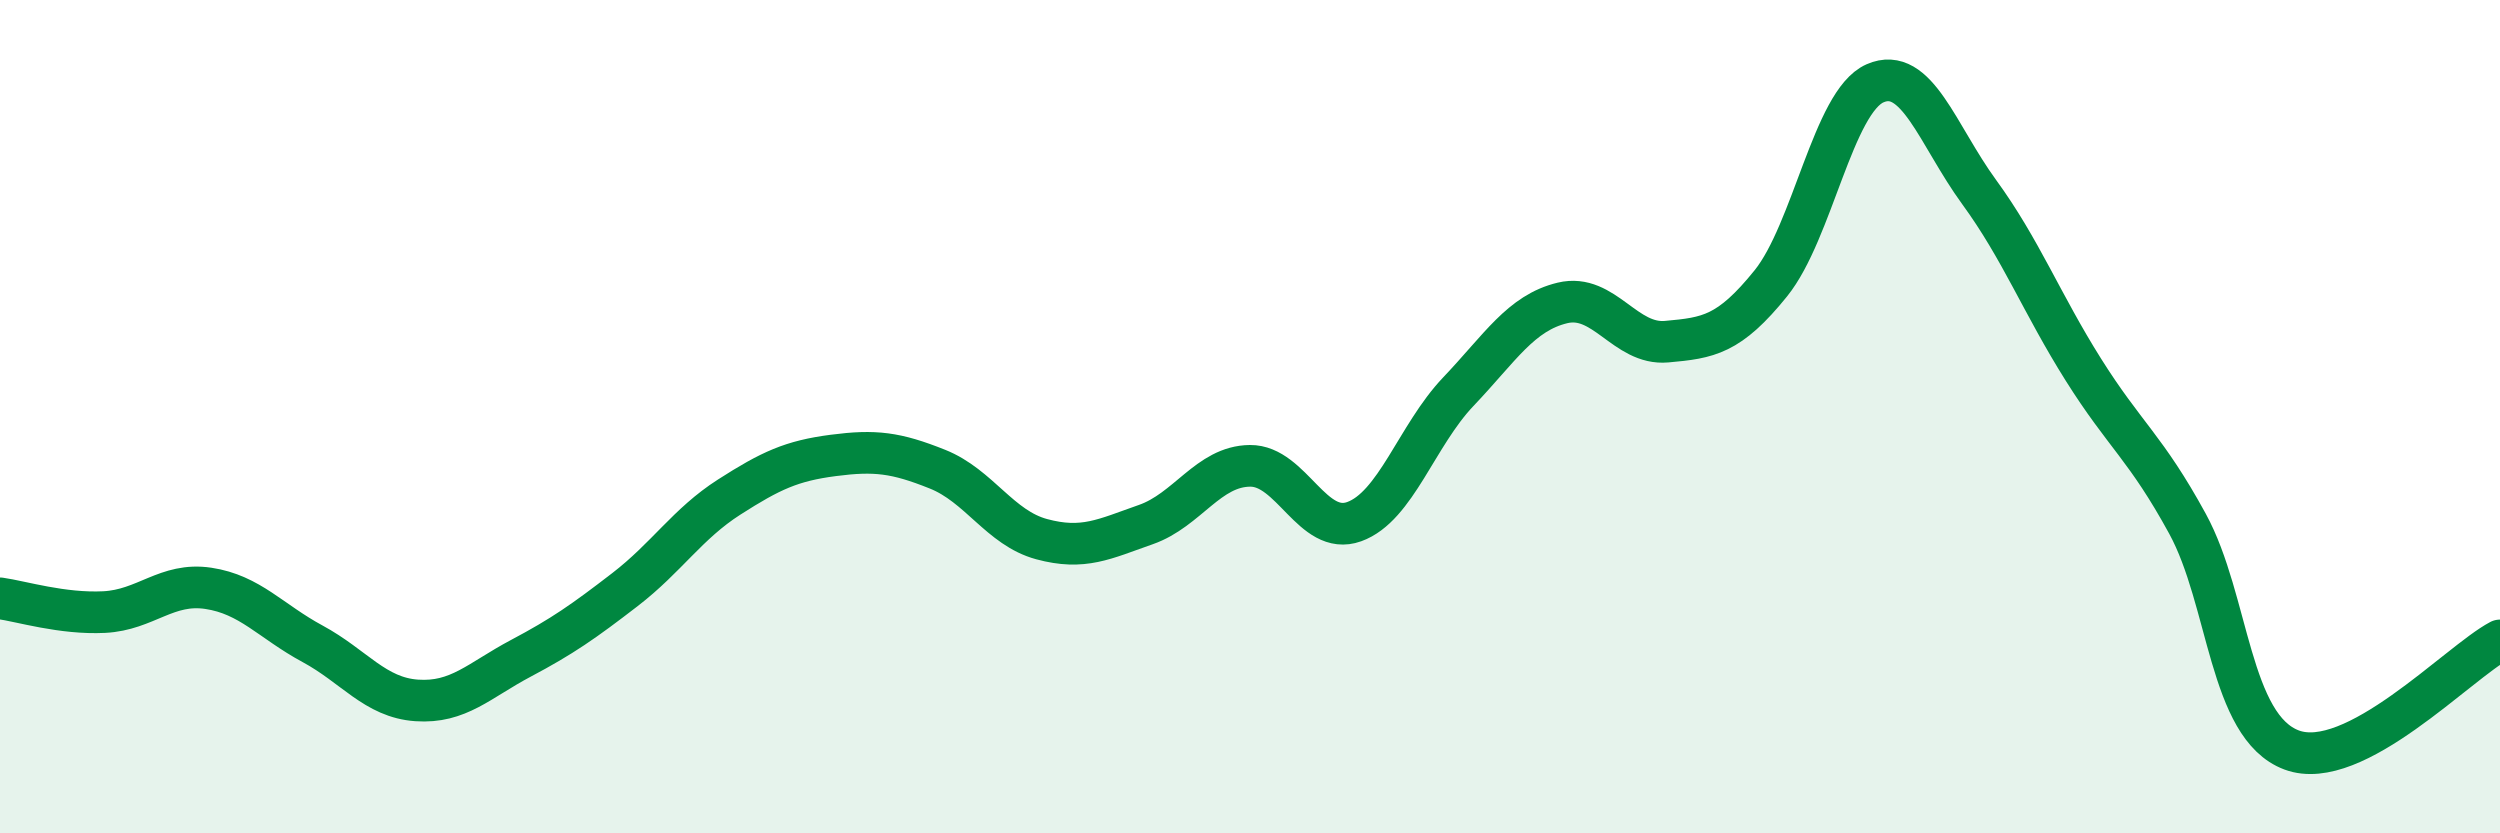 
    <svg width="60" height="20" viewBox="0 0 60 20" xmlns="http://www.w3.org/2000/svg">
      <path
        d="M 0,14.36 C 0.5,14.43 1.5,14.74 2.5,14.69 C 3.5,14.64 4,13.97 5,14.12 C 6,14.27 6.5,14.91 7.5,15.45 C 8.5,15.99 9,16.74 10,16.81 C 11,16.88 11.5,16.33 12.5,15.8 C 13.5,15.27 14,14.92 15,14.15 C 16,13.38 16.5,12.57 17.5,11.93 C 18.5,11.29 19,11.06 20,10.93 C 21,10.8 21.5,10.86 22.5,11.26 C 23.5,11.66 24,12.67 25,12.94 C 26,13.21 26.5,12.94 27.5,12.59 C 28.5,12.24 29,11.19 30,11.18 C 31,11.17 31.5,12.88 32.5,12.52 C 33.5,12.16 34,10.45 35,9.4 C 36,8.35 36.5,7.51 37.5,7.27 C 38.5,7.03 39,8.29 40,8.2 C 41,8.11 41.5,8.04 42.5,6.8 C 43.5,5.56 44,2.44 45,2 C 46,1.56 46.5,3.24 47.5,4.61 C 48.5,5.98 49,7.28 50,8.87 C 51,10.46 51.5,10.74 52.5,12.57 C 53.5,14.4 53.5,17.44 55,18 C 56.5,18.56 59,15.9 60,15.37L60 20L0 20Z"
        fill="#008740"
        opacity="0.1"
        stroke-linecap="round"
        stroke-linejoin="round"
      />
      <path
        d="M 0,14.36 C 0.5,14.43 1.5,14.74 2.5,14.69 C 3.5,14.64 4,13.97 5,14.12 C 6,14.27 6.5,14.91 7.5,15.45 C 8.5,15.99 9,16.74 10,16.81 C 11,16.88 11.5,16.33 12.5,15.8 C 13.5,15.27 14,14.92 15,14.15 C 16,13.38 16.5,12.57 17.5,11.93 C 18.5,11.29 19,11.06 20,10.93 C 21,10.8 21.5,10.86 22.5,11.26 C 23.5,11.66 24,12.67 25,12.94 C 26,13.21 26.5,12.94 27.5,12.59 C 28.5,12.24 29,11.19 30,11.18 C 31,11.17 31.5,12.88 32.5,12.52 C 33.5,12.16 34,10.45 35,9.4 C 36,8.35 36.5,7.51 37.5,7.27 C 38.5,7.03 39,8.29 40,8.2 C 41,8.11 41.5,8.04 42.5,6.8 C 43.5,5.56 44,2.44 45,2 C 46,1.56 46.5,3.24 47.5,4.61 C 48.5,5.98 49,7.28 50,8.87 C 51,10.46 51.5,10.74 52.5,12.57 C 53.5,14.4 53.5,17.44 55,18 C 56.5,18.56 59,15.9 60,15.37"
        stroke="#008740"
        stroke-width="1"
        fill="none"
        stroke-linecap="round"
        stroke-linejoin="round"
      />
    </svg>
  